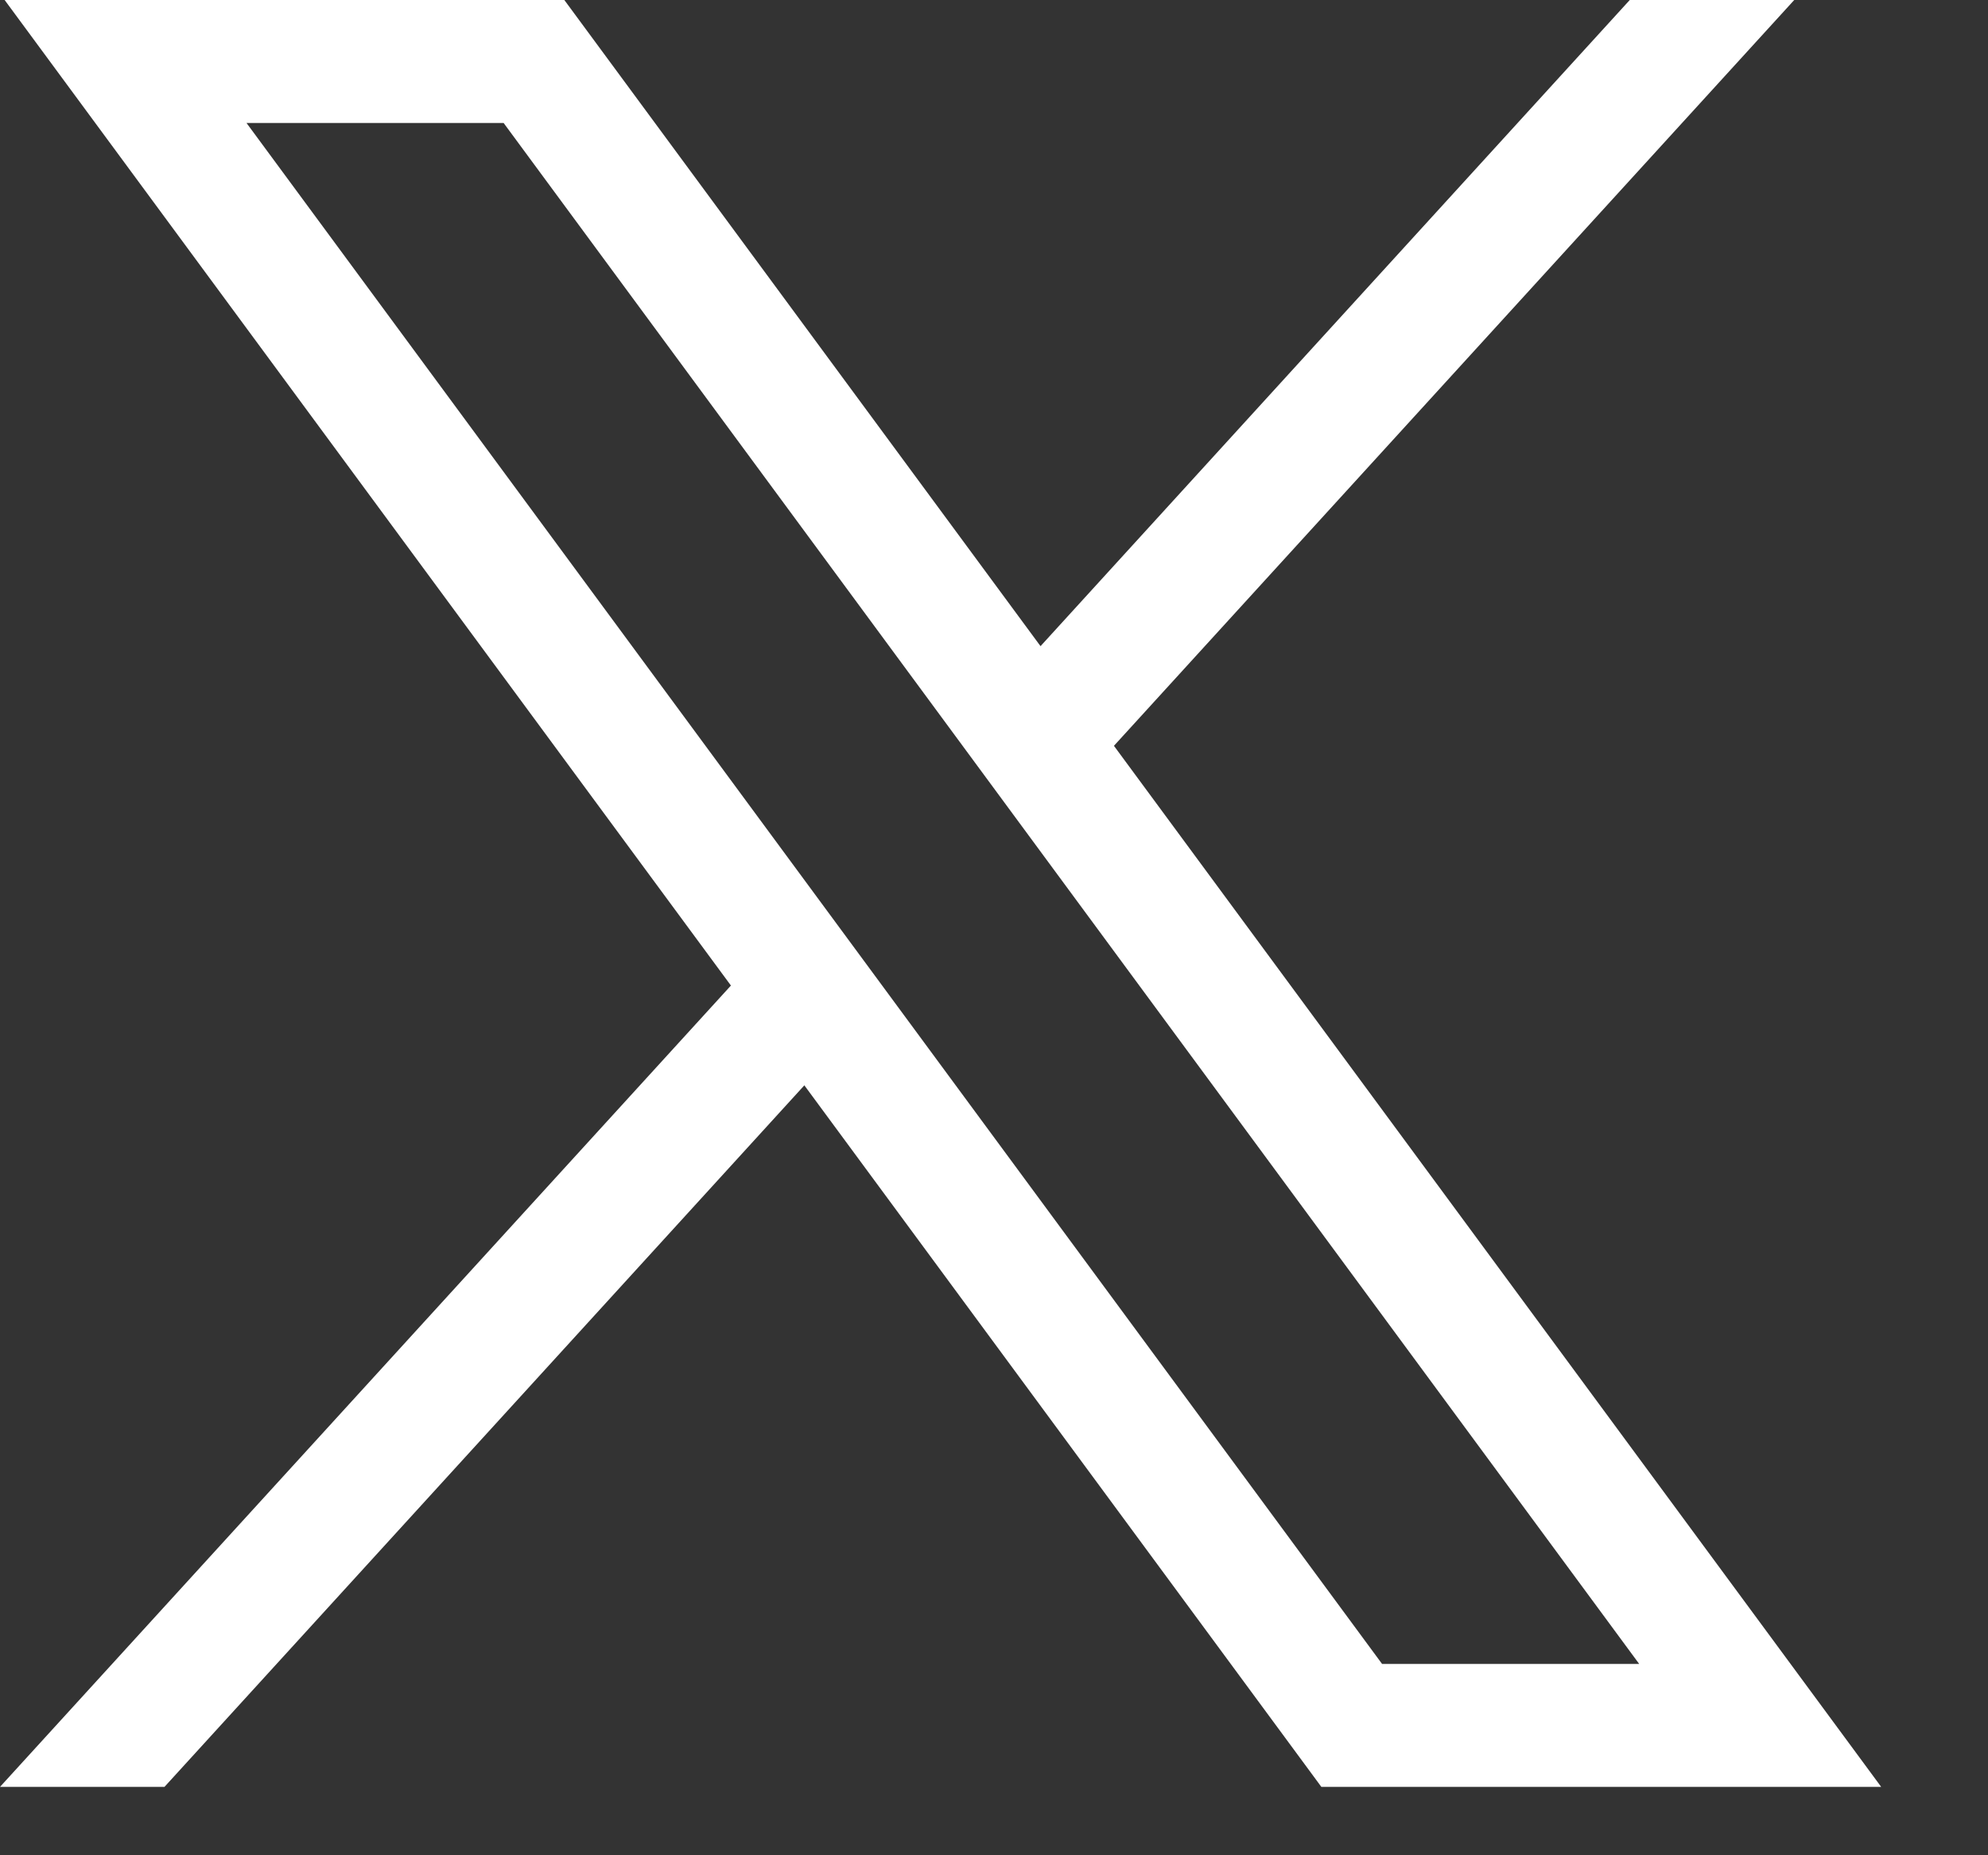 <svg width="15" height="14" viewBox="0 0 15 14" fill="none" xmlns="http://www.w3.org/2000/svg">
<rect x="0" y="0" width="15" height="14" fill="#333333" stroke="none"/>
<path d="M0.035 0L5.515 7.437L0 13.484H1.241L6.069 8.19L9.97 13.484H14.194L8.405 5.628L13.538 0H12.297L7.851 4.876L4.258 0H0.035ZM1.86 0.928H3.8L12.368 12.556H10.428L1.86 0.928Z" fill="white"/>
</svg>
